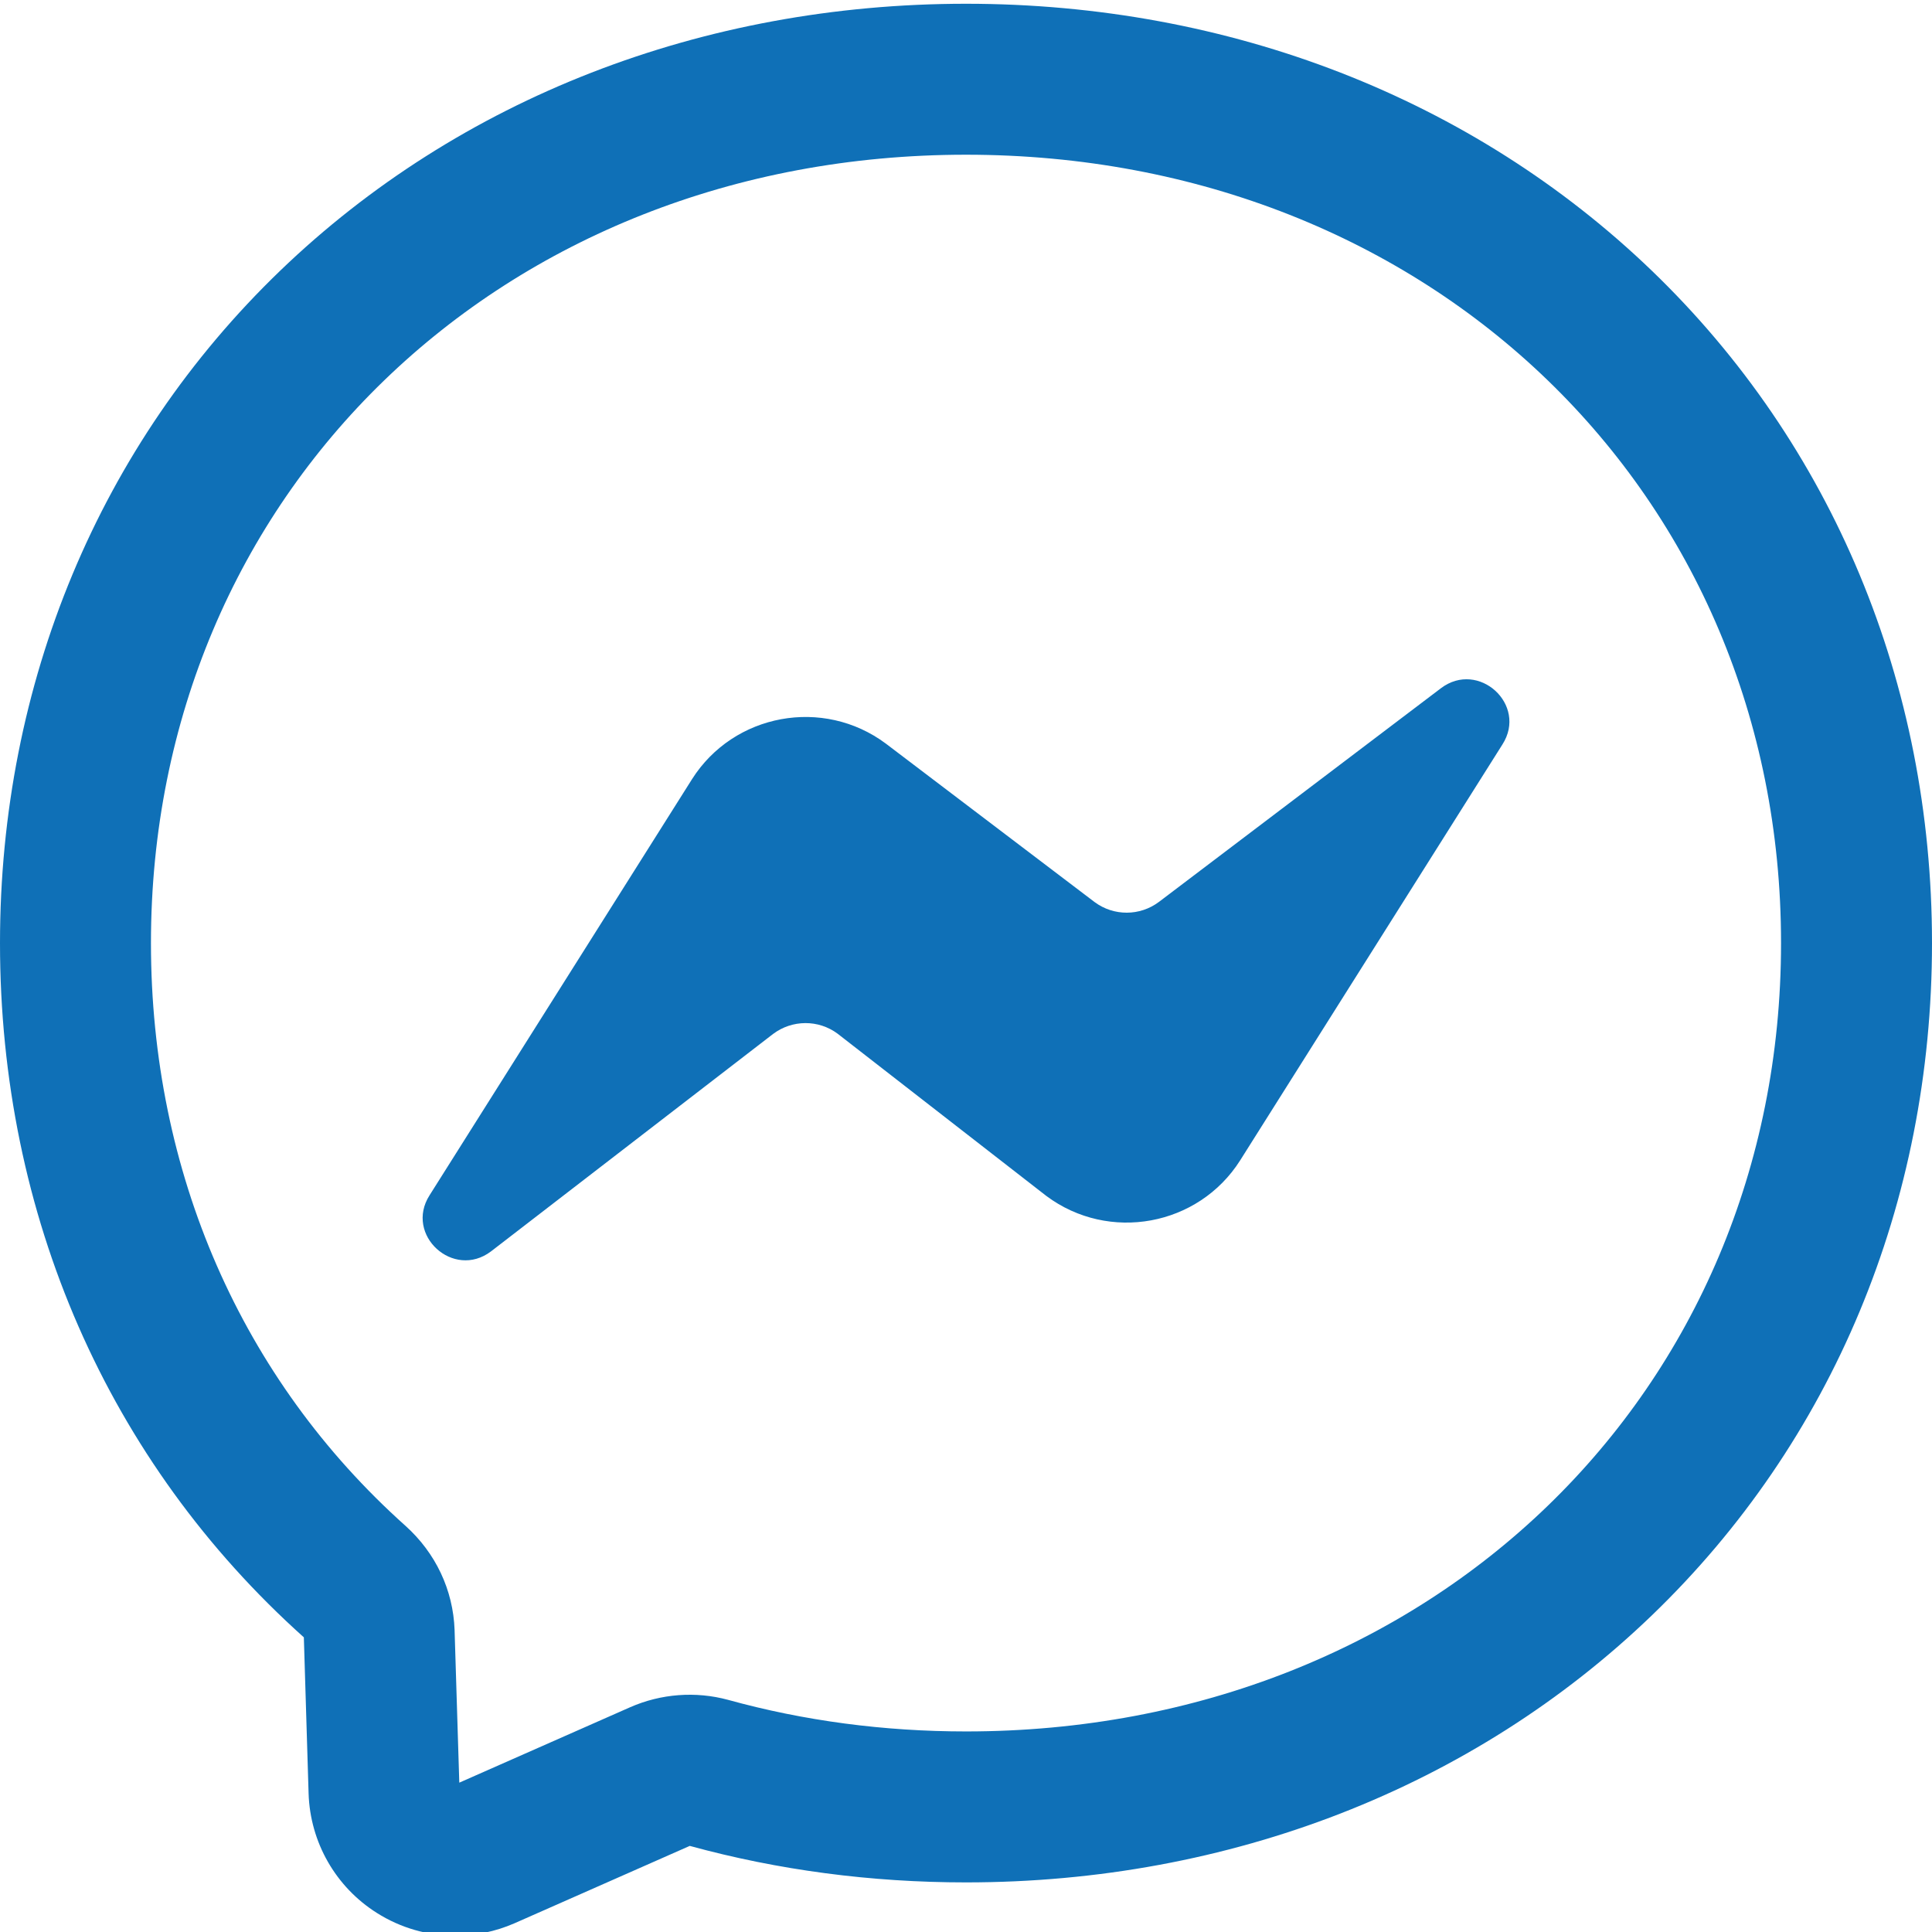 <?xml version="1.0" encoding="UTF-8"?>
<svg xmlns="http://www.w3.org/2000/svg" width="37" height="37" viewBox="0 0 37 37" fill="none">
  <g clip-path="url(#clip0_1095_8028)">
    <path d="M8.719 37.071C8.195 37.071 7.675 36.924 7.219 36.636C6.429 36.138 5.94 35.283 5.91 34.349L5.819 31.357C2.067 27.994 0 23.271 0 18.061C0 13.088 1.906 8.515 5.367 5.183C8.792 1.887 13.456 0.072 18.5 0.072C23.544 0.072 28.208 1.887 31.633 5.183C35.094 8.515 37 13.088 37 18.061C37 23.034 35.094 27.607 31.633 30.938C28.208 34.234 23.544 36.05 18.5 36.05C16.681 36.05 14.902 35.815 13.21 35.351L9.853 36.833C9.489 36.992 9.103 37.071 8.719 37.071ZM18.5 2.963C9.601 2.963 2.891 9.454 2.891 18.061C2.891 22.445 4.622 26.409 7.765 29.221C8.345 29.743 8.678 30.45 8.706 31.216L8.706 31.225L8.796 34.14L12.069 32.695C12.659 32.436 13.323 32.386 13.943 32.554C15.397 32.956 16.929 33.159 18.5 33.159C27.399 33.159 34.109 26.668 34.109 18.061C34.109 9.454 27.399 2.963 18.5 2.963ZM9.404 23.965L14.806 19.801C15.171 19.527 15.674 19.523 16.042 19.797L20.039 22.904C21.237 23.798 22.951 23.483 23.75 22.223L28.774 14.256C29.259 13.495 28.316 12.636 27.596 13.18L22.197 17.271C21.832 17.546 21.33 17.549 20.962 17.275L16.965 14.241C15.767 13.347 14.052 13.662 13.253 14.922L8.227 22.89C7.742 23.65 8.685 24.51 9.404 23.965Z" fill="#0F70B7"></path>
  </g>
  <defs>
    <clipPath id="clip0_1095_8028">
      <rect width="37" height="37" fill="white"></rect>
    </clipPath>
  </defs>
</svg>
